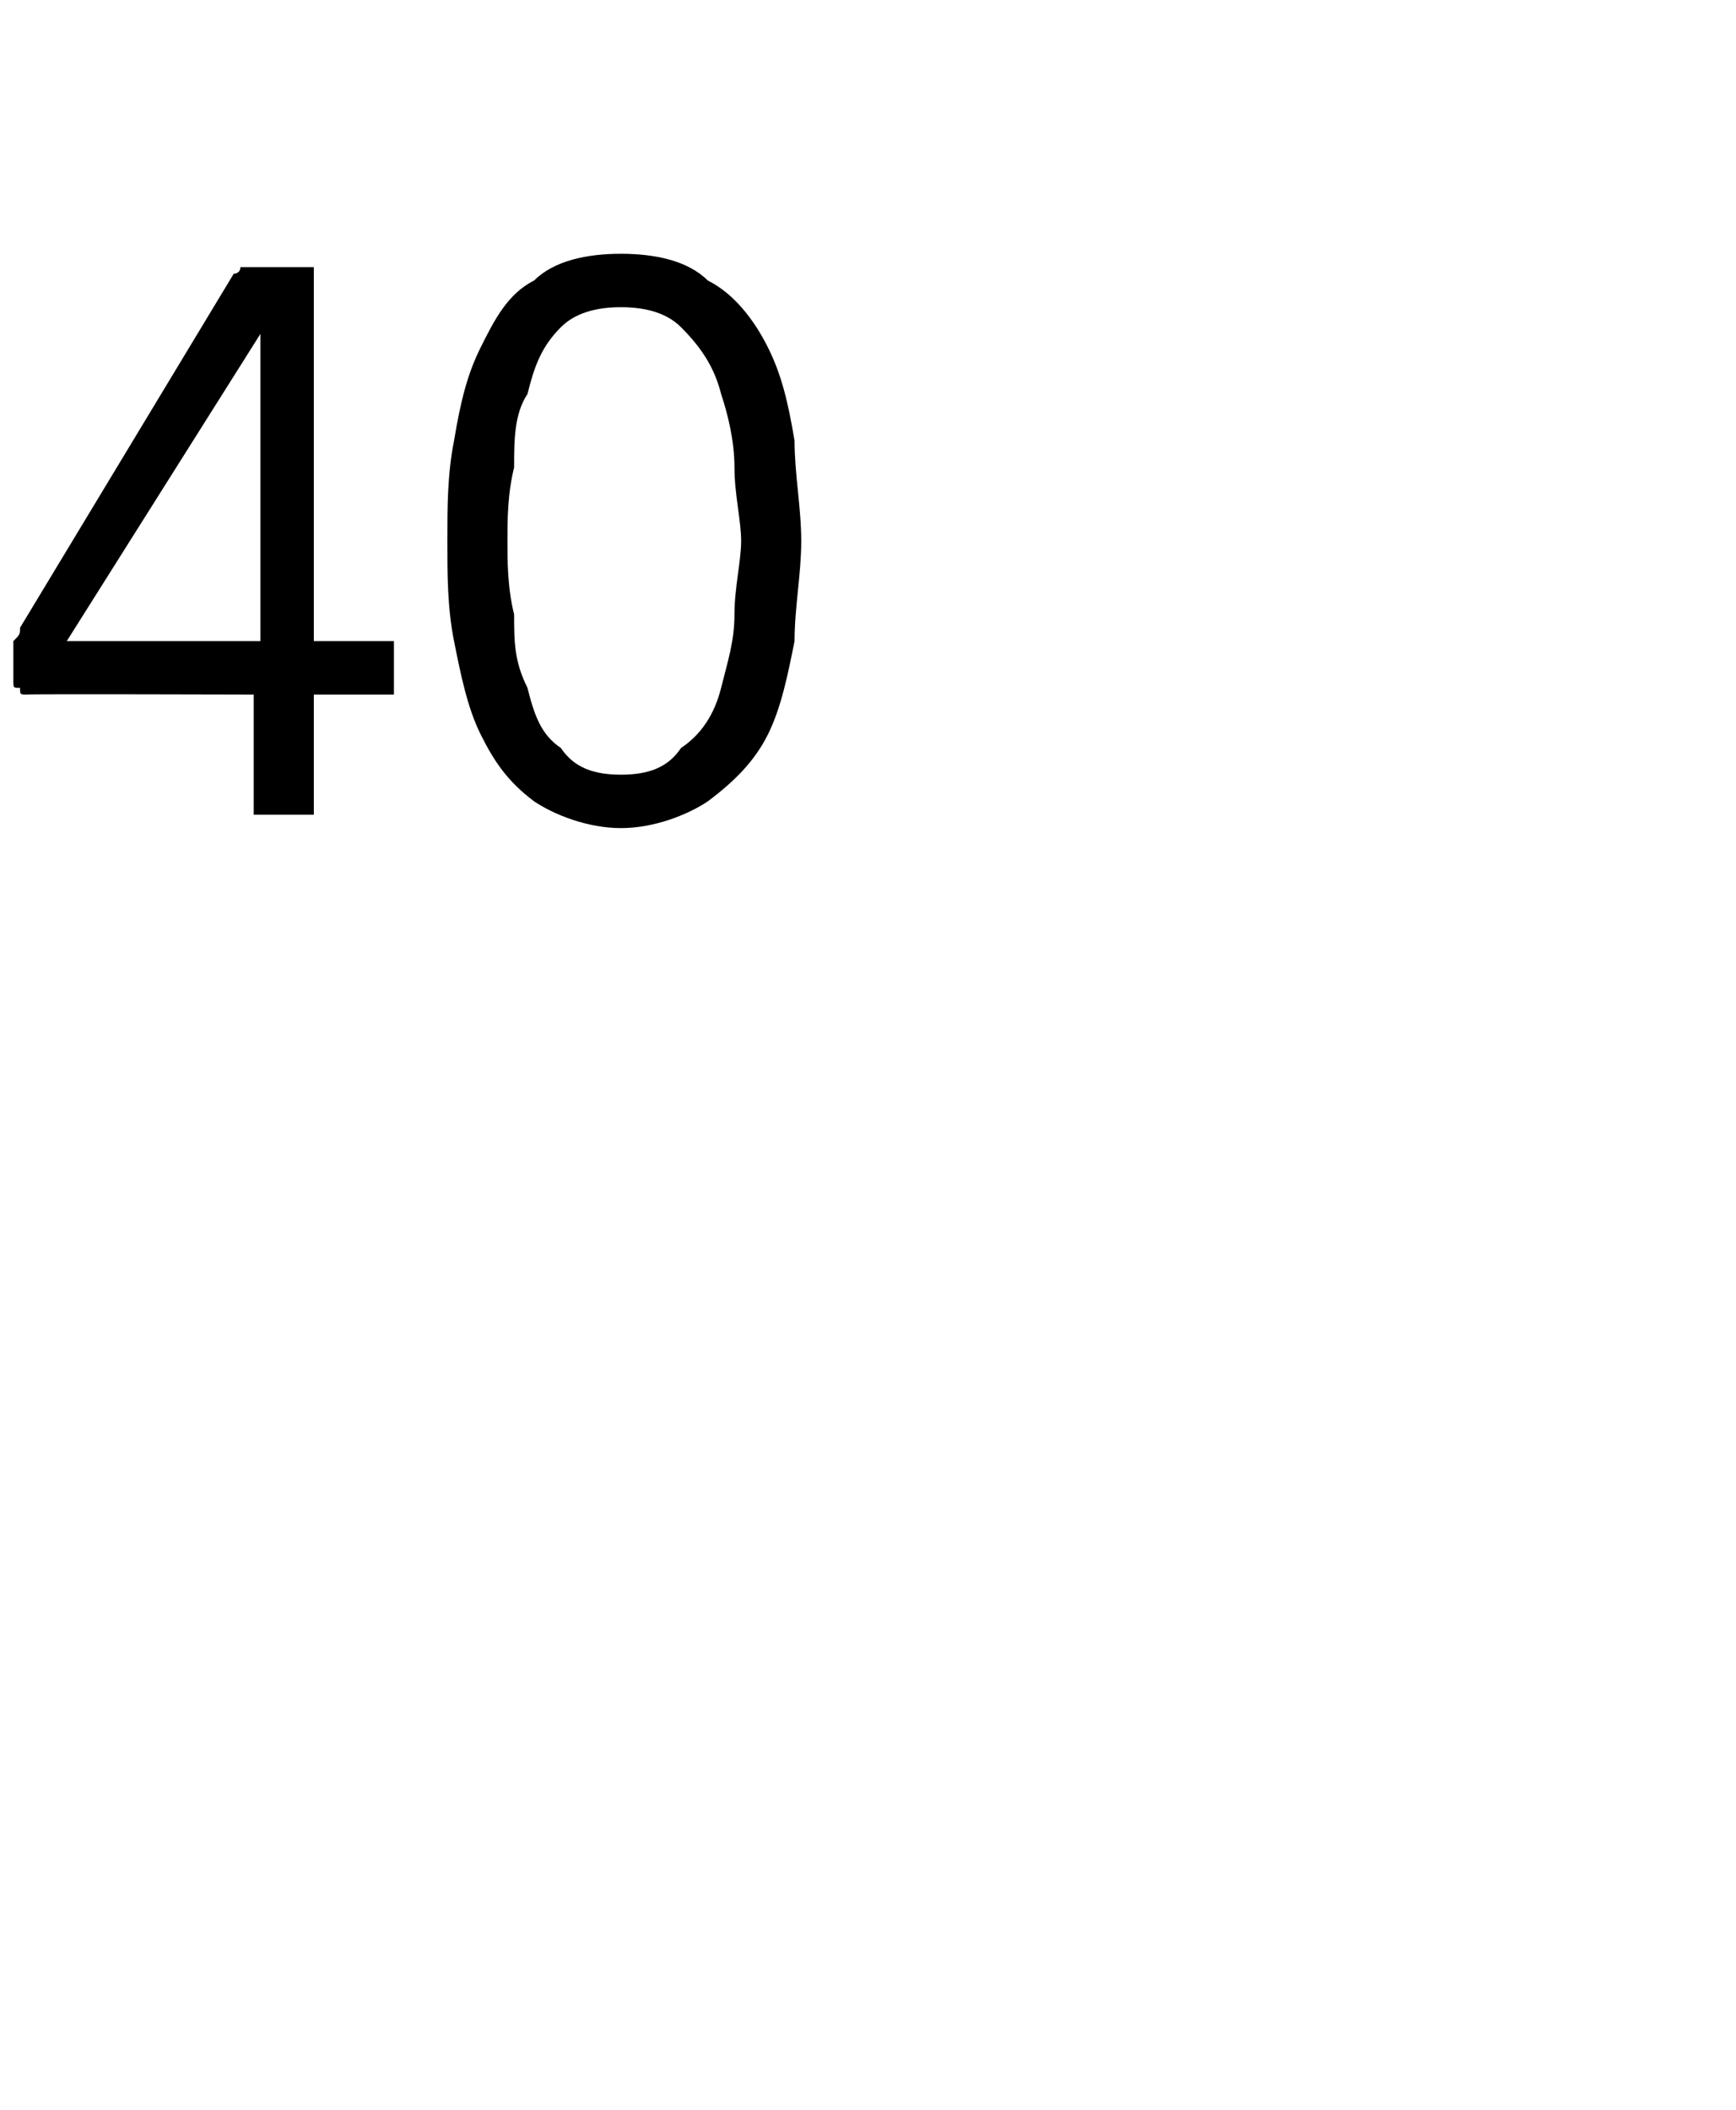 <?xml version="1.0" standalone="no"?>
<!DOCTYPE svg PUBLIC "-//W3C//DTD SVG 1.1//EN" "http://www.w3.org/Graphics/SVG/1.1/DTD/svg11.dtd">
<svg xmlns="http://www.w3.org/2000/svg" version="1.1" width="26px" height="31.6px" viewBox="0 -3 26 31.6" style="top:-3px">
  <desc>40</desc>
  <defs/>
  <g id="Polygon23444">
    <path d="M 3.9 3 L 3.9 2 L 1 6.6 L 3.9 6.6 L 3.9 3 Z M 0.3 6.4 C 0.3 6.4 3.5 1.1 3.5 1.1 C 3.5 1.1 3.6 1.1 3.6 1 C 3.6 1 3.7 1 3.7 1 C 3.7 1 4.5 1 4.5 1 C 4.6 1 4.6 1 4.7 1 C 4.7 1.1 4.7 1.1 4.7 1.2 C 4.7 1.21 4.7 6.6 4.7 6.6 L 5.9 6.6 L 5.9 7.4 L 4.7 7.4 L 4.7 9.2 L 3.8 9.2 L 3.8 7.4 C 3.8 7.4 0.42 7.39 0.4 7.4 C 0.3 7.4 0.3 7.4 0.3 7.3 C 0.2 7.3 0.2 7.3 0.2 7.2 C 0.2 7.2 0.2 6.7 0.2 6.7 C 0.2 6.7 0.2 6.6 0.2 6.6 C 0.3 6.5 0.3 6.5 0.3 6.4 Z M 9.3 1.6 C 8.9 1.6 8.6 1.7 8.4 1.9 C 8.1 2.2 8 2.5 7.9 2.9 C 7.7 3.2 7.7 3.6 7.7 4 C 7.6 4.4 7.6 4.8 7.6 5.1 C 7.6 5.4 7.6 5.8 7.7 6.2 C 7.7 6.6 7.7 6.9 7.9 7.3 C 8 7.7 8.1 8 8.4 8.2 C 8.6 8.5 8.9 8.6 9.3 8.6 C 9.7 8.6 10 8.5 10.2 8.2 C 10.5 8 10.7 7.7 10.8 7.3 C 10.9 6.9 11 6.6 11 6.2 C 11 5.8 11.1 5.4 11.1 5.1 C 11.1 4.8 11 4.4 11 4 C 11 3.6 10.9 3.2 10.8 2.9 C 10.7 2.5 10.5 2.2 10.2 1.9 C 10 1.7 9.7 1.6 9.3 1.6 Z M 9.3 0.8 C 9.8 0.8 10.3 0.9 10.6 1.2 C 11 1.4 11.3 1.8 11.5 2.2 C 11.7 2.6 11.8 3 11.9 3.6 C 11.9 4.1 12 4.6 12 5.1 C 12 5.6 11.9 6.1 11.9 6.6 C 11.8 7.1 11.7 7.6 11.5 8 C 11.3 8.4 11 8.7 10.6 9 C 10.3 9.2 9.8 9.4 9.3 9.4 C 8.8 9.4 8.3 9.2 8 9 C 7.6 8.7 7.4 8.4 7.2 8 C 7 7.6 6.9 7.1 6.8 6.6 C 6.7 6.1 6.7 5.6 6.7 5.1 C 6.7 4.6 6.7 4.1 6.8 3.6 C 6.9 3 7 2.6 7.2 2.2 C 7.4 1.8 7.6 1.4 8 1.2 C 8.3 0.9 8.8 0.8 9.3 0.8 Z " stroke="none" fill="#000"/>
  </g>
</svg>